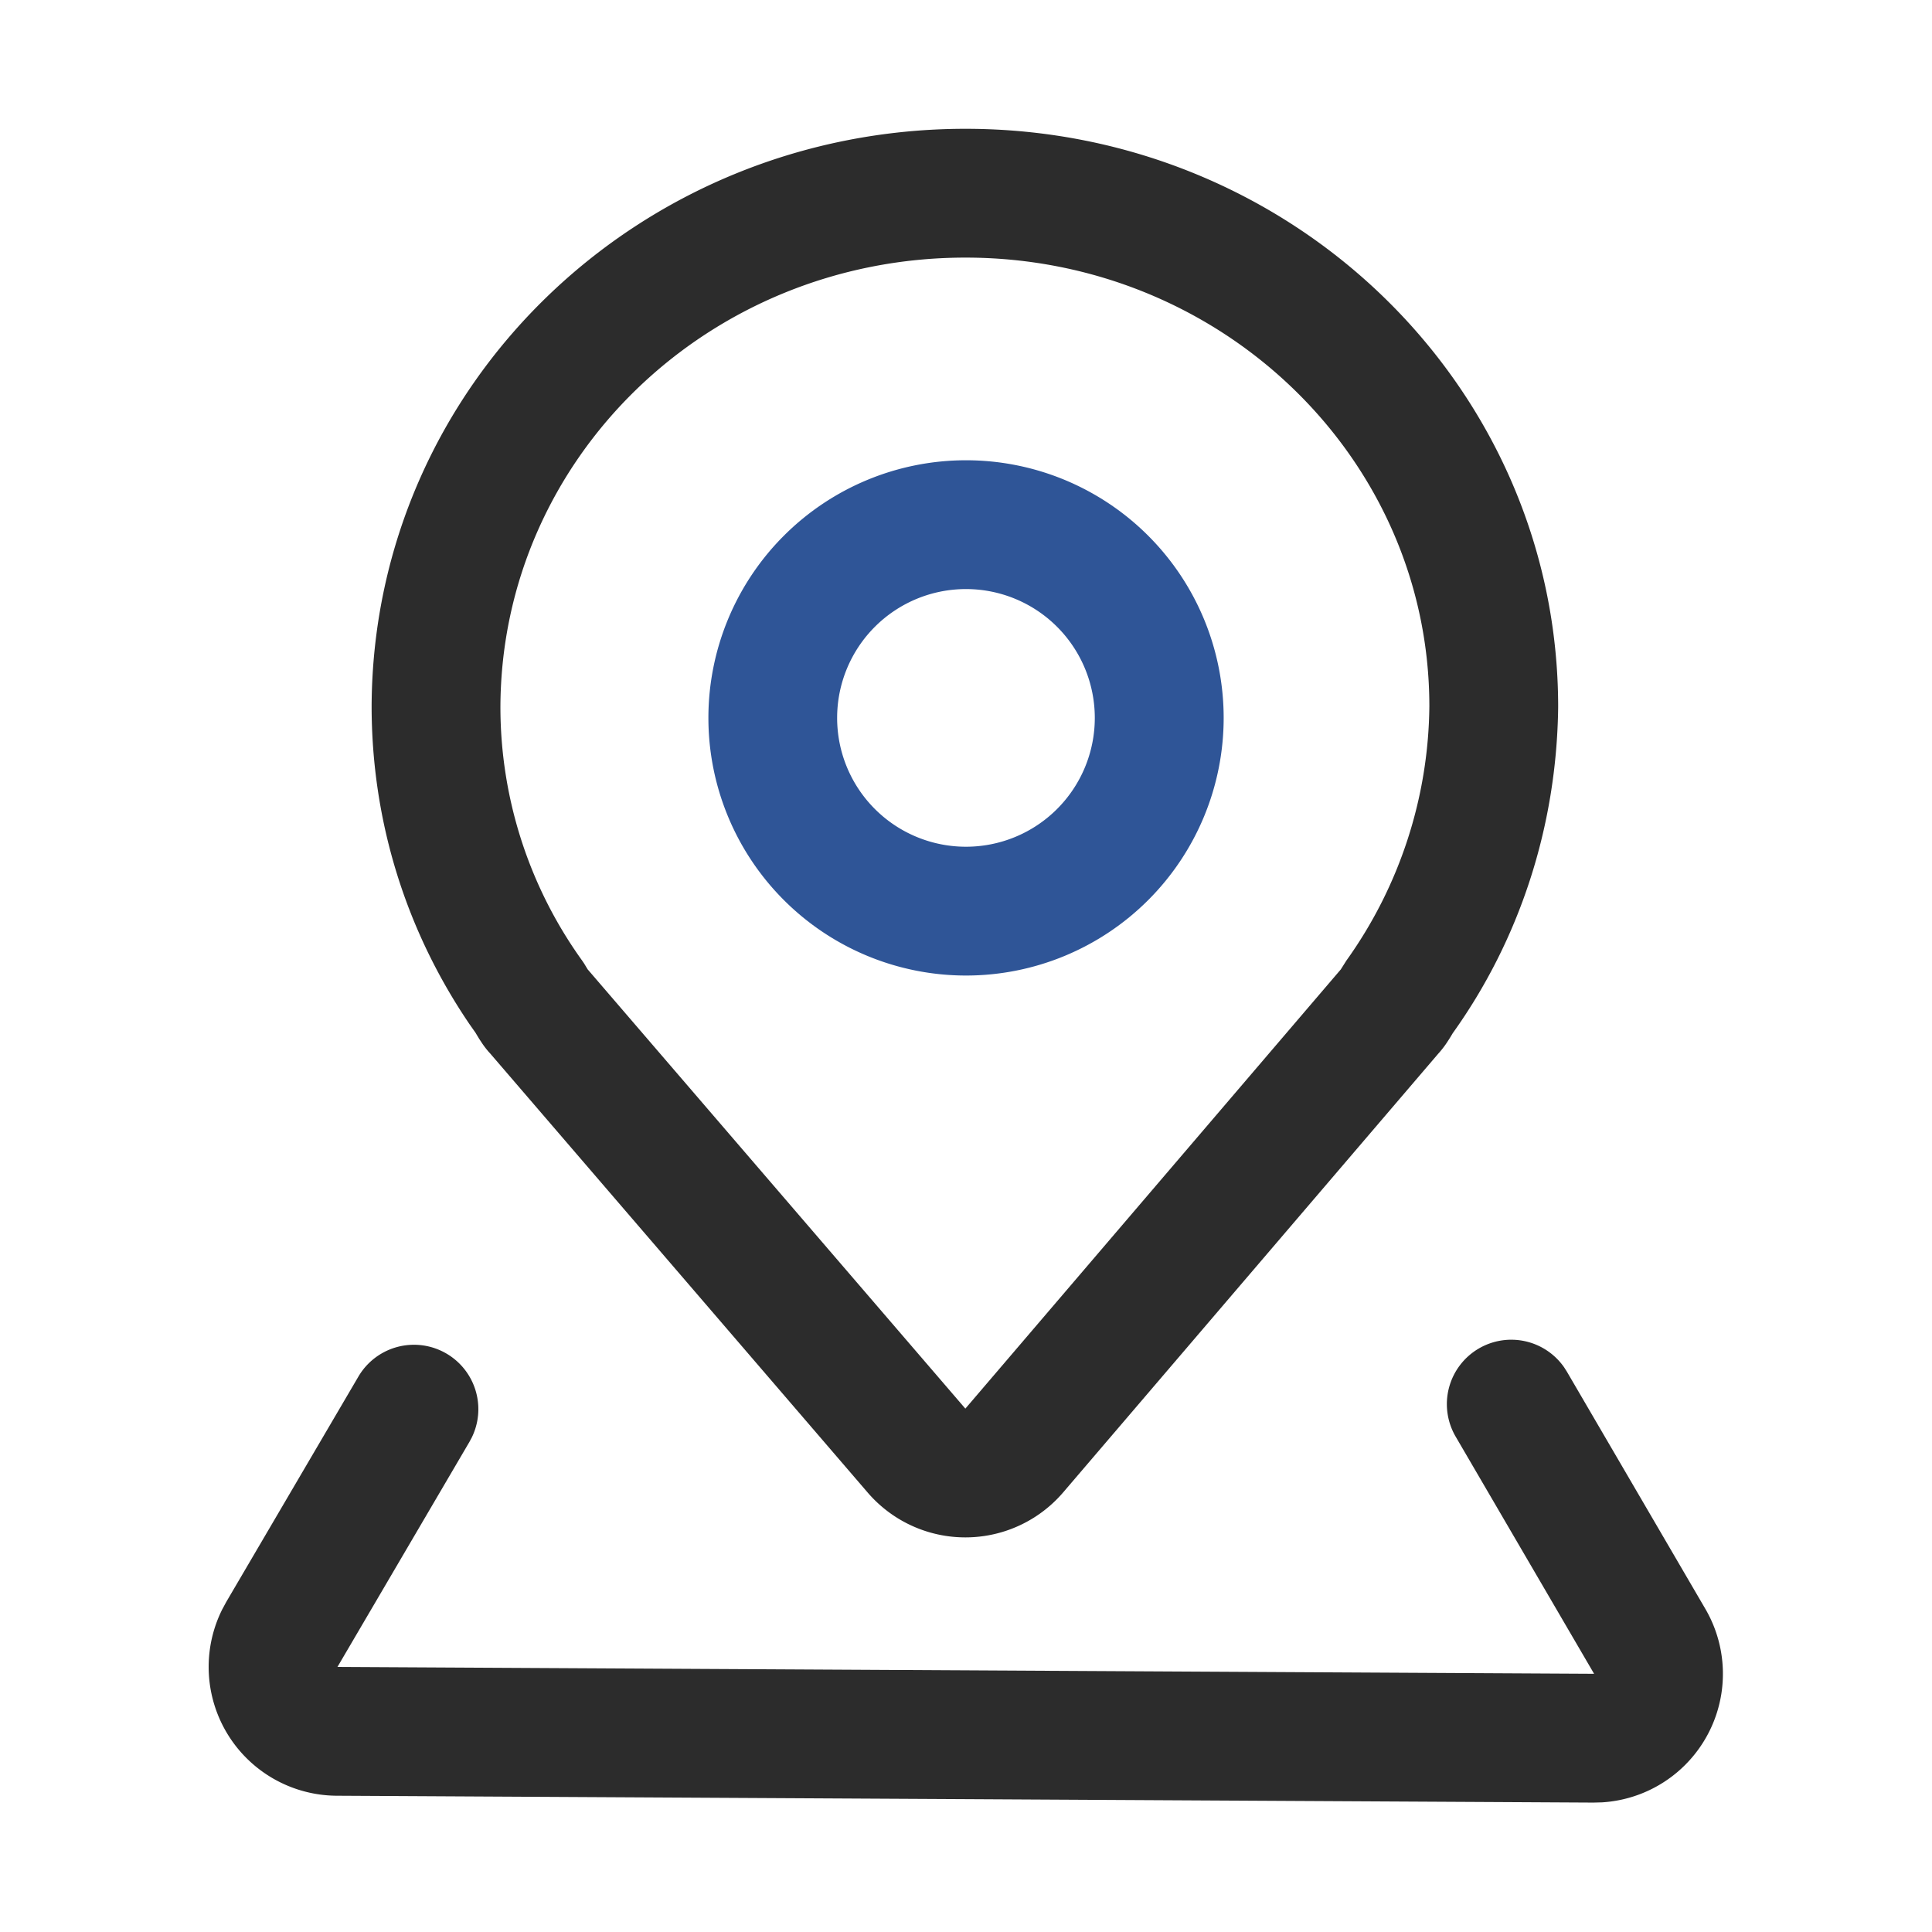<?xml version="1.0" standalone="no"?><!DOCTYPE svg PUBLIC "-//W3C//DTD SVG 1.1//EN" "http://www.w3.org/Graphics/SVG/1.1/DTD/svg11.dtd"><svg t="1709544024348" class="icon" viewBox="0 0 1024 1024" version="1.1" xmlns="http://www.w3.org/2000/svg" p-id="4269" xmlns:xlink="http://www.w3.org/1999/xlink" width="200" height="200"><path d="M511.744 68.267c-173.517 0-314.027 136.311-314.778 305.937 0 60.911 18.125 118.903 51.763 168.465l3.294 4.693 1.911 3.174 1.57 2.389c1.058 1.553 2.185 3.038 3.447 4.506l0.785 0.853 200.175 232.823a68.267 68.267 0 0 0 103.646-0.171L762.641 558.08l-1.314 1.451a50.347 50.347 0 0 0 5.342-6.622l1.536-2.355c0.631-0.99 1.86-3.072 1.826-3.004 35.294-49.323 55.091-109.431 55.825-172.783C825.856 204.954 684.971 68.267 511.744 68.267z m0 68.267c135.97 0 245.845 106.598 245.845 237.824a235.401 235.401 0 0 1-43.981 134.775l-2.953 4.676-198.997 232.789-200.192-232.823-1.929-3.191-0.99-1.451a230.229 230.229 0 0 1-43.315-134.775C265.83 242.859 375.415 136.533 511.744 136.533z" fill="#2c2c2c" p-id="4270"></path><path d="M783.804 714.735a34.133 34.133 0 0 1 45.244 10.018l1.434 2.253 73.387 125.73a68.267 68.267 0 0 1-54.784 102.554l-4.557 0.119-666.044-3.635a68.267 68.267 0 0 1-60.655-98.85l2.133-3.942 69.939-119.262a34.133 34.133 0 0 1 60.16 32.171l-1.263 2.355-69.939 119.262 666.044 3.635-73.387-125.73a34.133 34.133 0 0 1 12.288-46.677z" fill="#2c2c2c" p-id="4271"></path><path d="M512 243.951a136.533 136.533 0 1 0 0.034 273.101A136.533 136.533 0 0 0 512 243.951z m0 68.267a68.267 68.267 0 1 1-0.034 136.567A68.267 68.267 0 0 1 512 312.218z" fill="#2f5597" p-id="4272" data-spm-anchor-id="a313x.search_index.0.i0.81863a81KKypHv" class="selected"></path></svg>